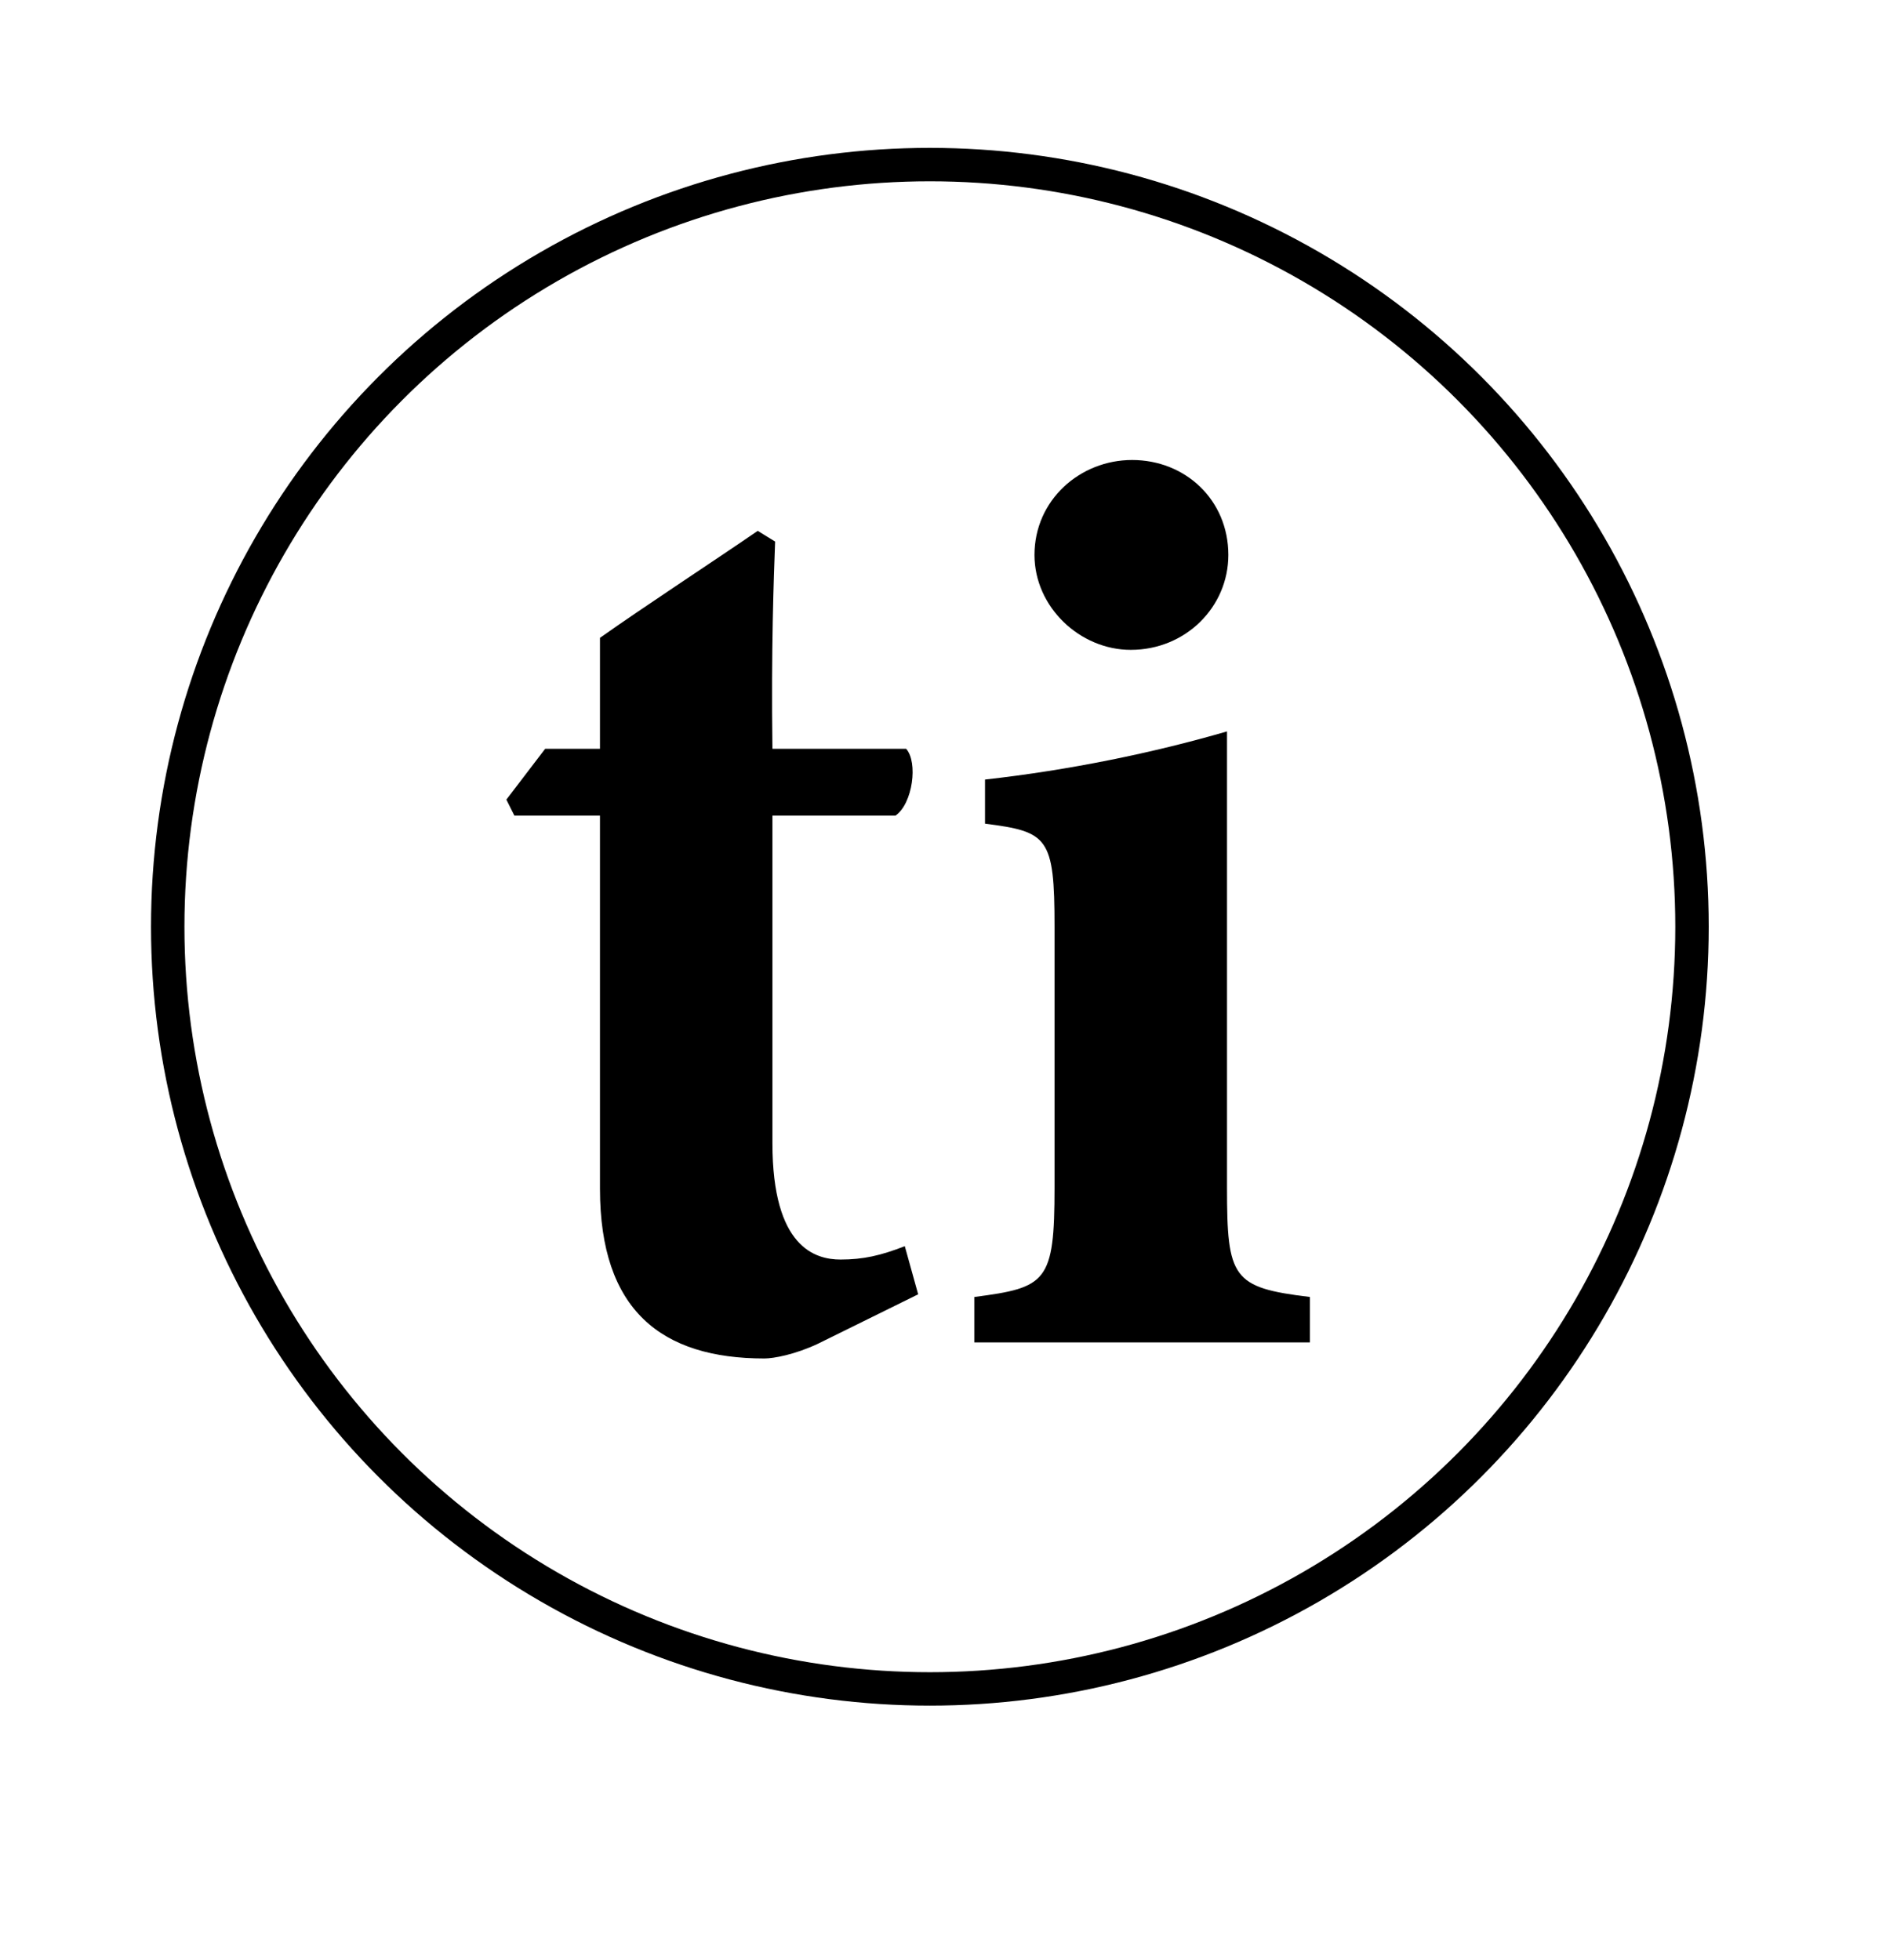 <?xml version="1.0" encoding="UTF-8"?> <!-- Generator: Adobe Illustrator 27.5.0, SVG Export Plug-In . SVG Version: 6.00 Build 0) --> <svg xmlns="http://www.w3.org/2000/svg" xmlns:xlink="http://www.w3.org/1999/xlink" id="Layer_1" x="0px" y="0px" viewBox="0 0 282.13 293.19" style="enable-background:new 0 0 282.13 293.19;" xml:space="preserve"> <style type="text/css"> .st0{fill:none;stroke:#000000;stroke-width:5;stroke-miterlimit:10;} .st1{fill:#FFFFFF;stroke:#000000;stroke-width:5;stroke-miterlimit:10;} .st2{fill:#FFFFFF;} .st3{fill:none;stroke:#FFFFFF;stroke-width:5;stroke-miterlimit:10;} .st4{display:none;} .st5{display:inline;fill:none;stroke:#000000;} .st6{display:inline;fill:#ED1C24;} .st7{fill:#ED1C24;} </style> <circle class="st0" cx="139.1" cy="138.63" r="114.01"></circle> <g> <g> <path d="M122.35,201.01c-3.4,1.6-6.6,2.2-8,2.2c-15.4,0-24.6-7.2-24.6-25.4v-55.8h-12.8l-1.2-2.4l5.8-7.6h8.2v-16.6 c6.8-4.8,16.6-11.2,23.6-16l2.6,1.6c-0.2,5.4-0.6,16-0.4,31h20c1.8,2,1,8.2-1.6,10h-18.4v49c0,15.6,6.4,17.4,10.2,17.4 c3.4,0,6-0.6,9.6-2l2,7.2L122.35,201.01z"></path> <path d="M145.75,200.81v-6.8c10.8-1.4,12-2.2,12-16.4v-39c0-13.4-1-14.2-10.4-15.4v-6.6c12.6-1.4,25.2-4,36.2-7.2 c0,8.4,0,16.6,0,24.8v43.4c0,13.6,0.8,15,12.4,16.4v6.8H145.75z M169.15,97.21c-7.6,0-14.4-6.4-14.4-14.2 c0-8.2,6.8-14.2,14.6-14.2c8,0,14.4,6,14.4,14.2C183.75,90.81,177.35,97.21,169.15,97.21z"></path> </g> </g> </svg> 